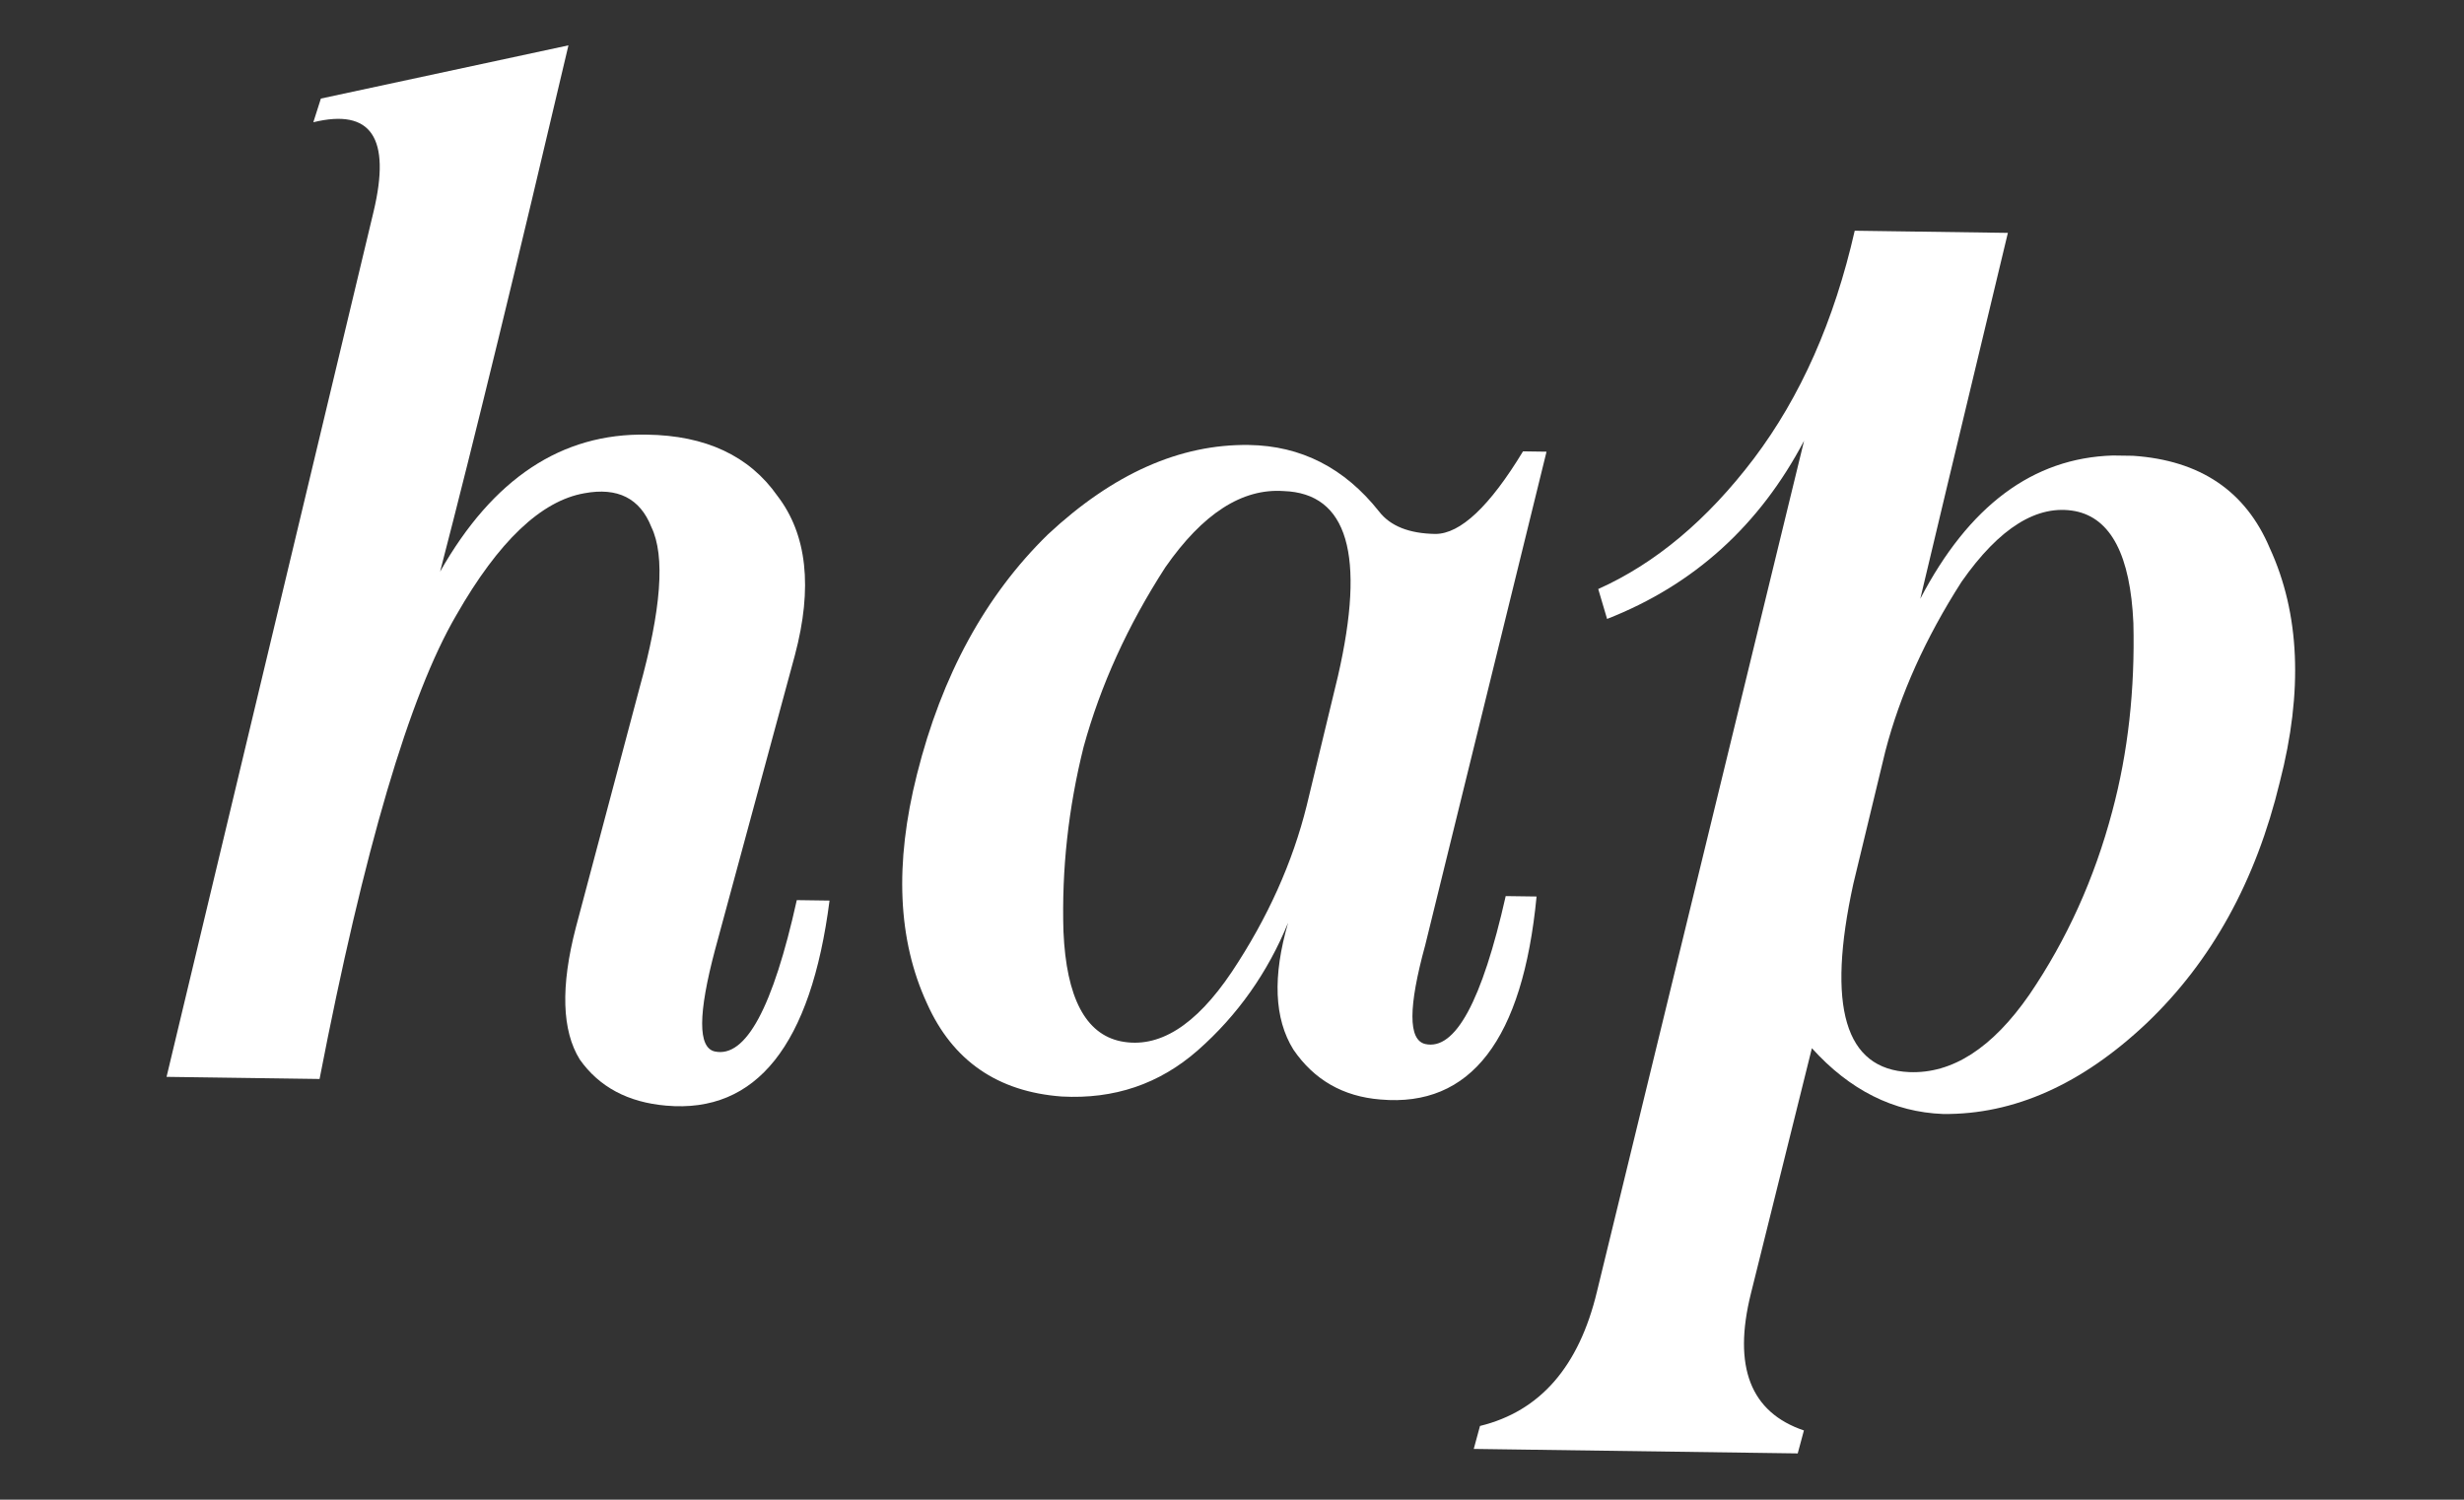 <?xml version="1.0" encoding="utf-8"?>
<!-- Generator: Adobe Illustrator 26.5.0, SVG Export Plug-In . SVG Version: 6.00 Build 0)  -->
<svg version="1.1" id="레이어_1" xmlns="http://www.w3.org/2000/svg" xmlns:xlink="http://www.w3.org/1999/xlink" x="0px"
	 y="0px" viewBox="0 0 1402.53 853.68" style="enable-background:new 0 0 1402.53 853.68;" xml:space="preserve">
<rect x="0" y="0" width="1402.53" height="853.68" fill="#333333" stroke="none"/>
<style type="text/css">
	.st0{fill:#FFFFFF;}
</style>
<g>
	<path class="st0" d="M442.54,282.3c16.84,21.95,20.14,52.2,9.93,90.61l-45.46,167.74c-9.69,36.5-9.83,55.75-0.13,57.89
		c17.6,3.78,33.09-24.97,46.66-86.16l18.64,0.26c-10.6,82.27-41.61,121.24-93,116.73c-21.7-1.88-38.11-10.62-49.15-26.24
		c-10.2-16.41-11.02-41.51-2.23-75.25L363.91,392c12.51-44.97,14.82-75.52,6.85-91.99c-6.46-16.36-19.19-22.75-38.14-19.23
		c-24.62,4.3-48.9,27.43-72.82,69.27c-26.71,45.59-52.66,133.78-77.9,264.15l-87.1-1.21l117.83-492.5
		c10.04-42.07-1.33-58.92-34.28-50.9l4.3-13.48l140.91-30.29c-29.13,124.01-53.42,223.98-73.05,299.57
		c30.02-52.95,69.14-78.94,117.67-77.97C401.61,247.87,426.49,259.42,442.54,282.3z"/>
	<path class="st0" d="M784.89,291.06c6.47,8.44,17.31,12.68,32.17,12.88c14.19-0.02,30.88-15.71,49.85-47.01l13.39,0.19
		l-69.06,280.92c-9.61,35.13-9.79,53.96,0.02,56.26c17.05,3.81,32.3-24.34,45.8-84.21l17.57,0.24
		c-7.89,81.58-37.52,120.06-88.81,115.56c-21.39-1.7-37.85-11.22-49.61-28.41c-10.95-17.66-11.88-41.73-3.01-72.2
		c-11.62,28.33-28.72,52.63-51.34,72.55c-21.95,19.29-47.66,27.96-77.52,26.35c-36.47-2.72-62.11-20.37-76.67-52.95
		c-16.67-36.05-18.58-79.48-5.73-130.42c14.15-56.45,39.06-101.94,74.49-136.54c37.11-34.62,75.16-51.51,114.4-50.97
		C740.64,253.73,765.3,266.38,784.89,291.06z M663.31,322.94c-21.3,32.97-36.85,67.04-46.52,102.26
		c-8.65,34.72-12.54,69.68-11.46,105.09c1.63,37.59,12.56,58.35,32.68,62.47c21.5,4.3,42.52-8.82,63.08-39.42
		c20.59-30.89,34.74-62.64,42.7-94.77l17.79-73.74c15.82-68.95,5.54-104.06-30.97-105.3C706.95,277.92,684.58,292.4,663.31,322.94z"
		/>
	<path class="st0" d="M1142.9,132.56c-29.31,122.14-45.95,191.63-49.85,208.27c27.59-52.9,64.03-80.12,109.53-81.54l11.56,0.16
		c38.23,2.58,64.12,20.06,77.86,52.62c17.05,37.08,19.02,81.4,5.67,133.14c-13.57,56.16-38.7,101.9-75.81,137.25
		c-36.88,34.84-75.55,52.06-115.79,51.67c-28.28-1.07-53.18-13.6-74.73-37.45l-34.71,139.65c-10.38,41.72-0.22,67.67,30.17,77.94
		l-3.52,13.07c-41.71-0.58-103.18-1.43-184.41-2.56l3.56-13.07c34.19-8.34,56.38-33.8,66.6-76.59l117.87-484.23
		c-25.37,48.21-62.66,82.06-112.13,101.43l-5.04-17.02c32.55-14.59,62.07-39.3,88.57-74.25c26.63-35.28,45.77-78.46,57.42-129.71
		L1142.9,132.56z M1155.16,566.16c21.29-31.31,37.02-66.06,47.14-104.25c9.04-33.69,12.96-69.46,12.04-107.25
		c-1.71-38.49-12.77-59.68-33.15-63.71c-21.44-4.01-43.03,9.32-64.62,40.16c-20.5,32-35.06,64.25-43.45,96.64l-18.19,75.35
		c-15.28,69.94-4.84,105.6,31.79,107.18C1111.25,611.29,1134.05,596.62,1155.16,566.16z"/>
</g>
</svg>
